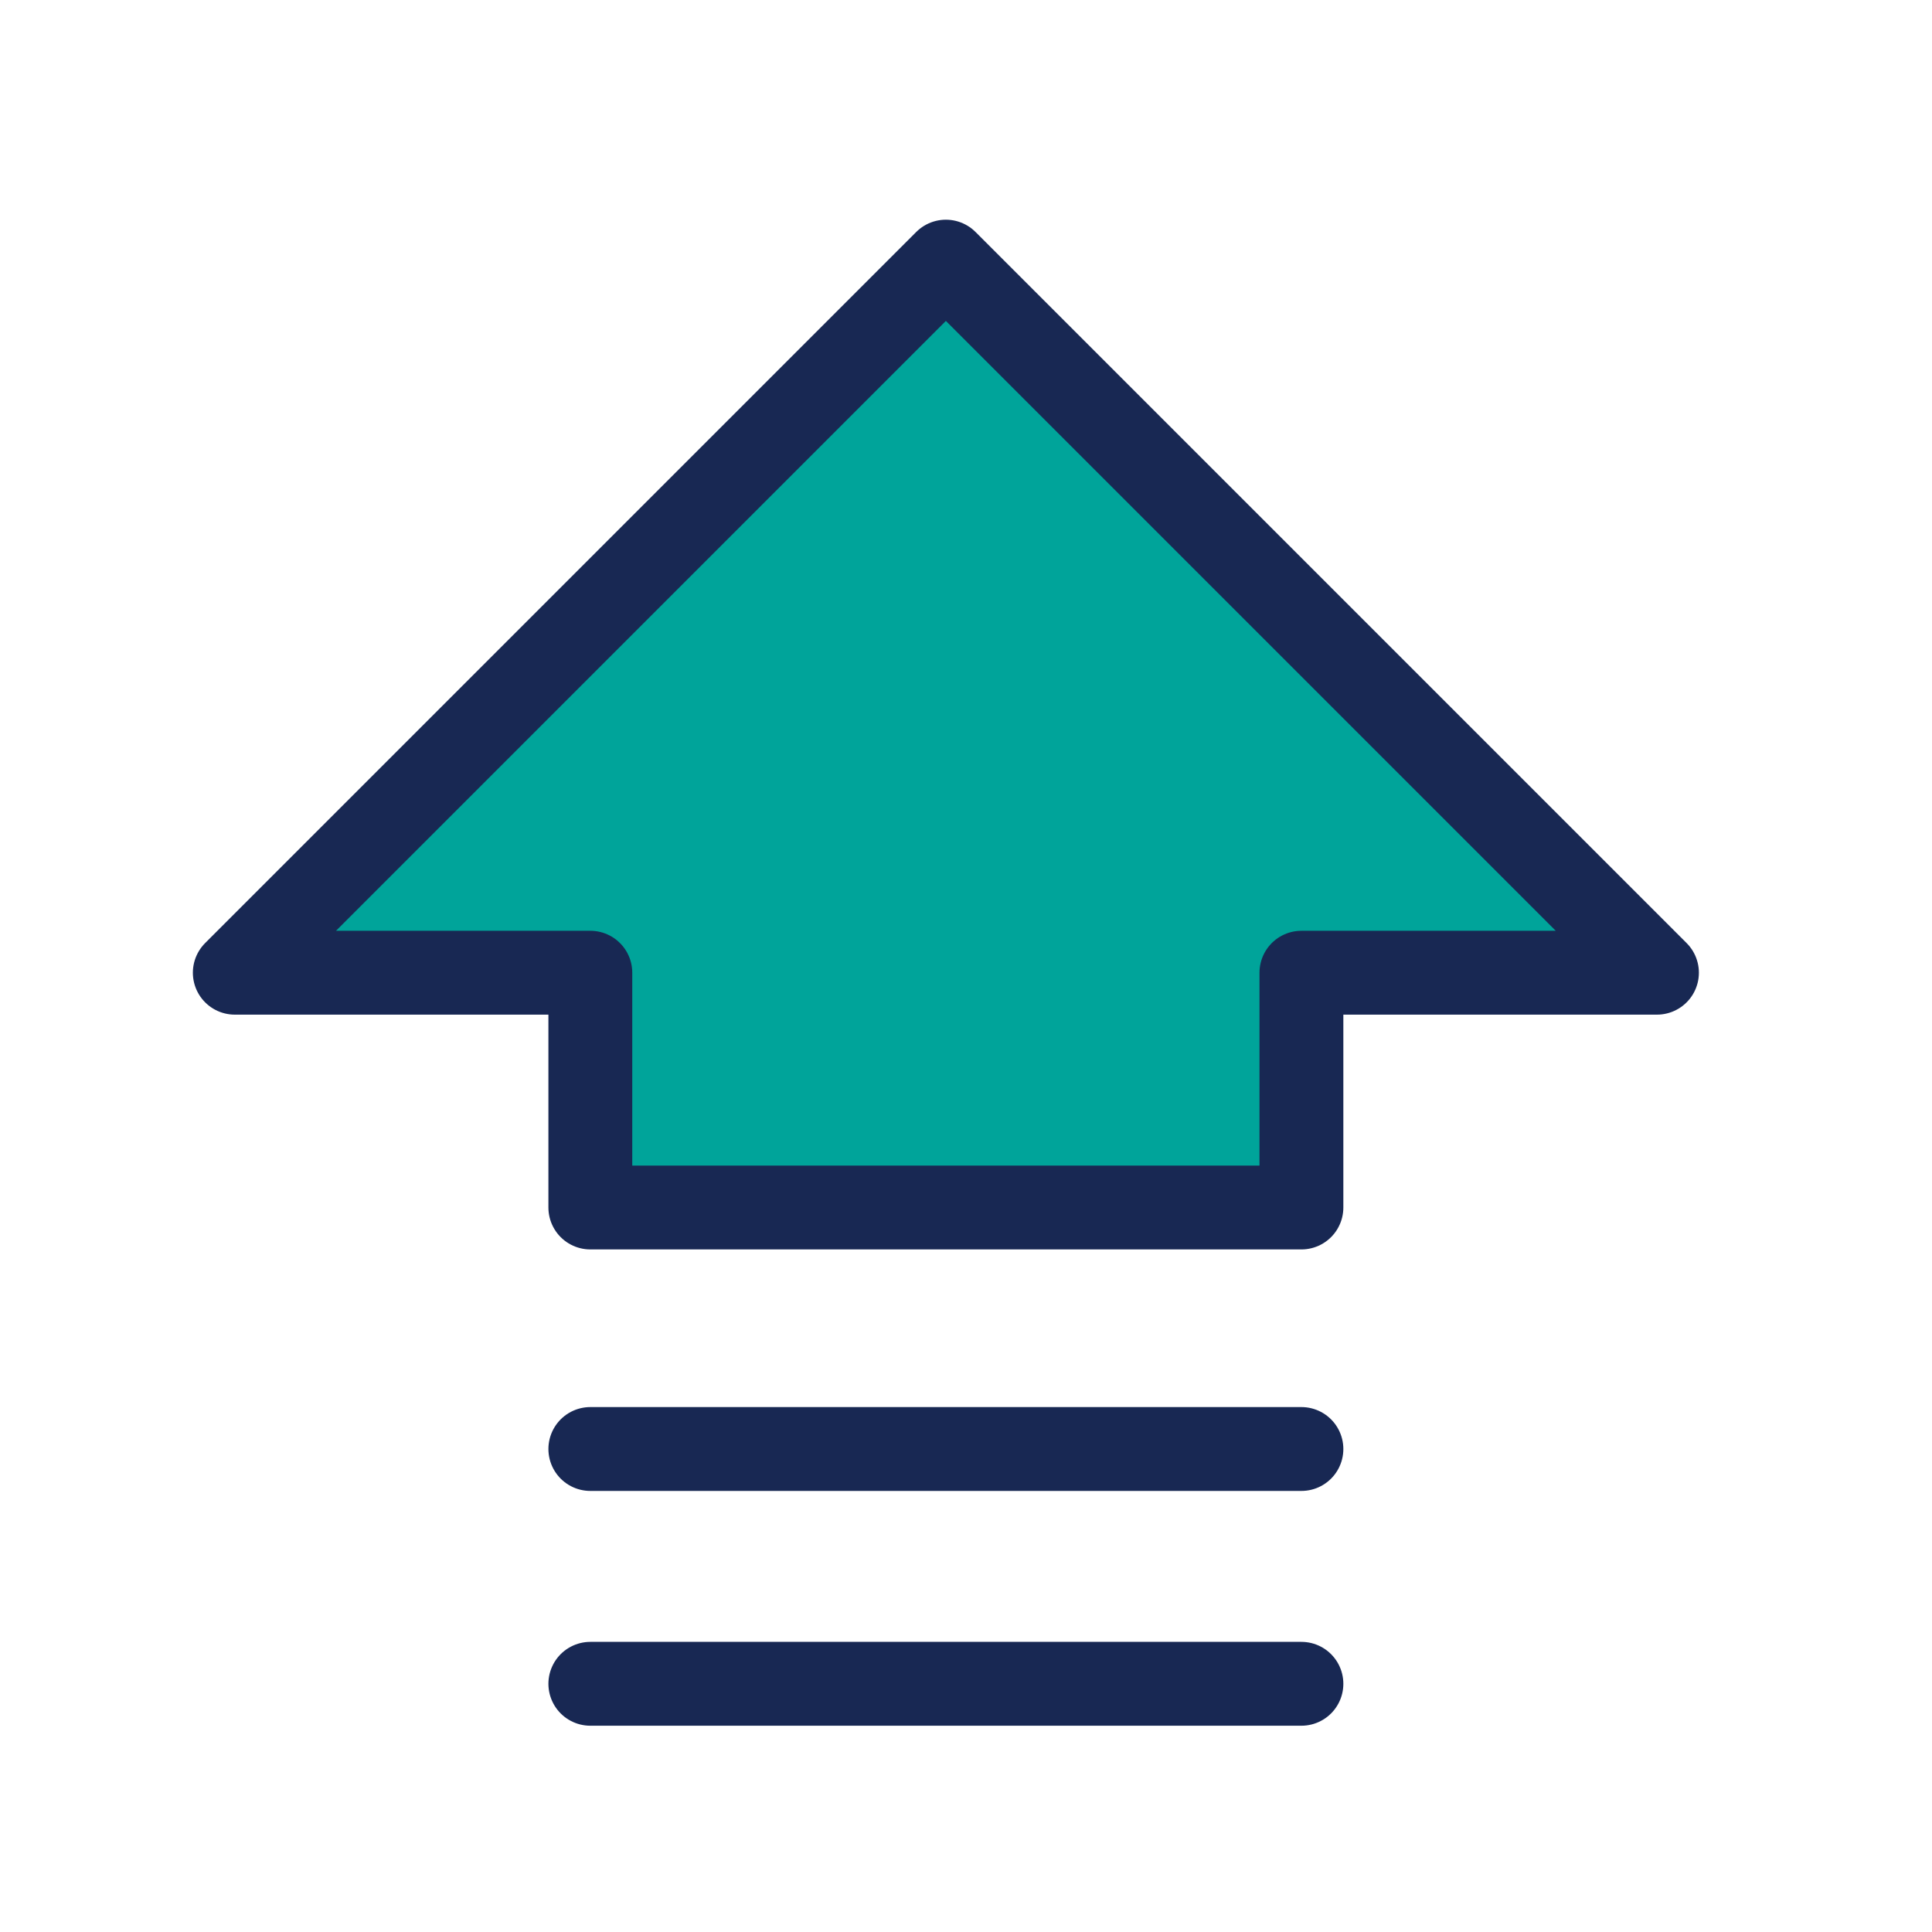 <?xml version="1.0" encoding="utf-8"?>
<!-- Generator: Adobe Illustrator 28.3.0, SVG Export Plug-In . SVG Version: 6.00 Build 0)  -->
<svg version="1.1" id="Layer_1" xmlns="http://www.w3.org/2000/svg" xmlns:xlink="http://www.w3.org/1999/xlink" x="0px" y="0px"
	 viewBox="0 0 28.8 28.8" style="enable-background:new 0 0 28.8 28.8;" xml:space="preserve">
<style type="text/css">
	.st0{fill:#00A49A;}
	.st1{fill:none;stroke:#182853;stroke-width:1.25;stroke-linecap:round;stroke-linejoin:round;}
</style>
<path class="st0" d="M8.8,25.1h10.6H8.8z M8.8,21.6h10.6H8.8z M3.5,14.5h5.3V18h10.6v-3.5h5.3L14.1,3.9L3.5,14.5z"/>
<g>
	<g>
		<path class="st1" d="M19.4,21.6H8.8 M19.4,25.1H8.8 M3.5,14.5L14.1,3.9l10.6,10.6h-5.3V18H8.8v-3.5H3.5z"/>
	</g>
</g>
</svg>
